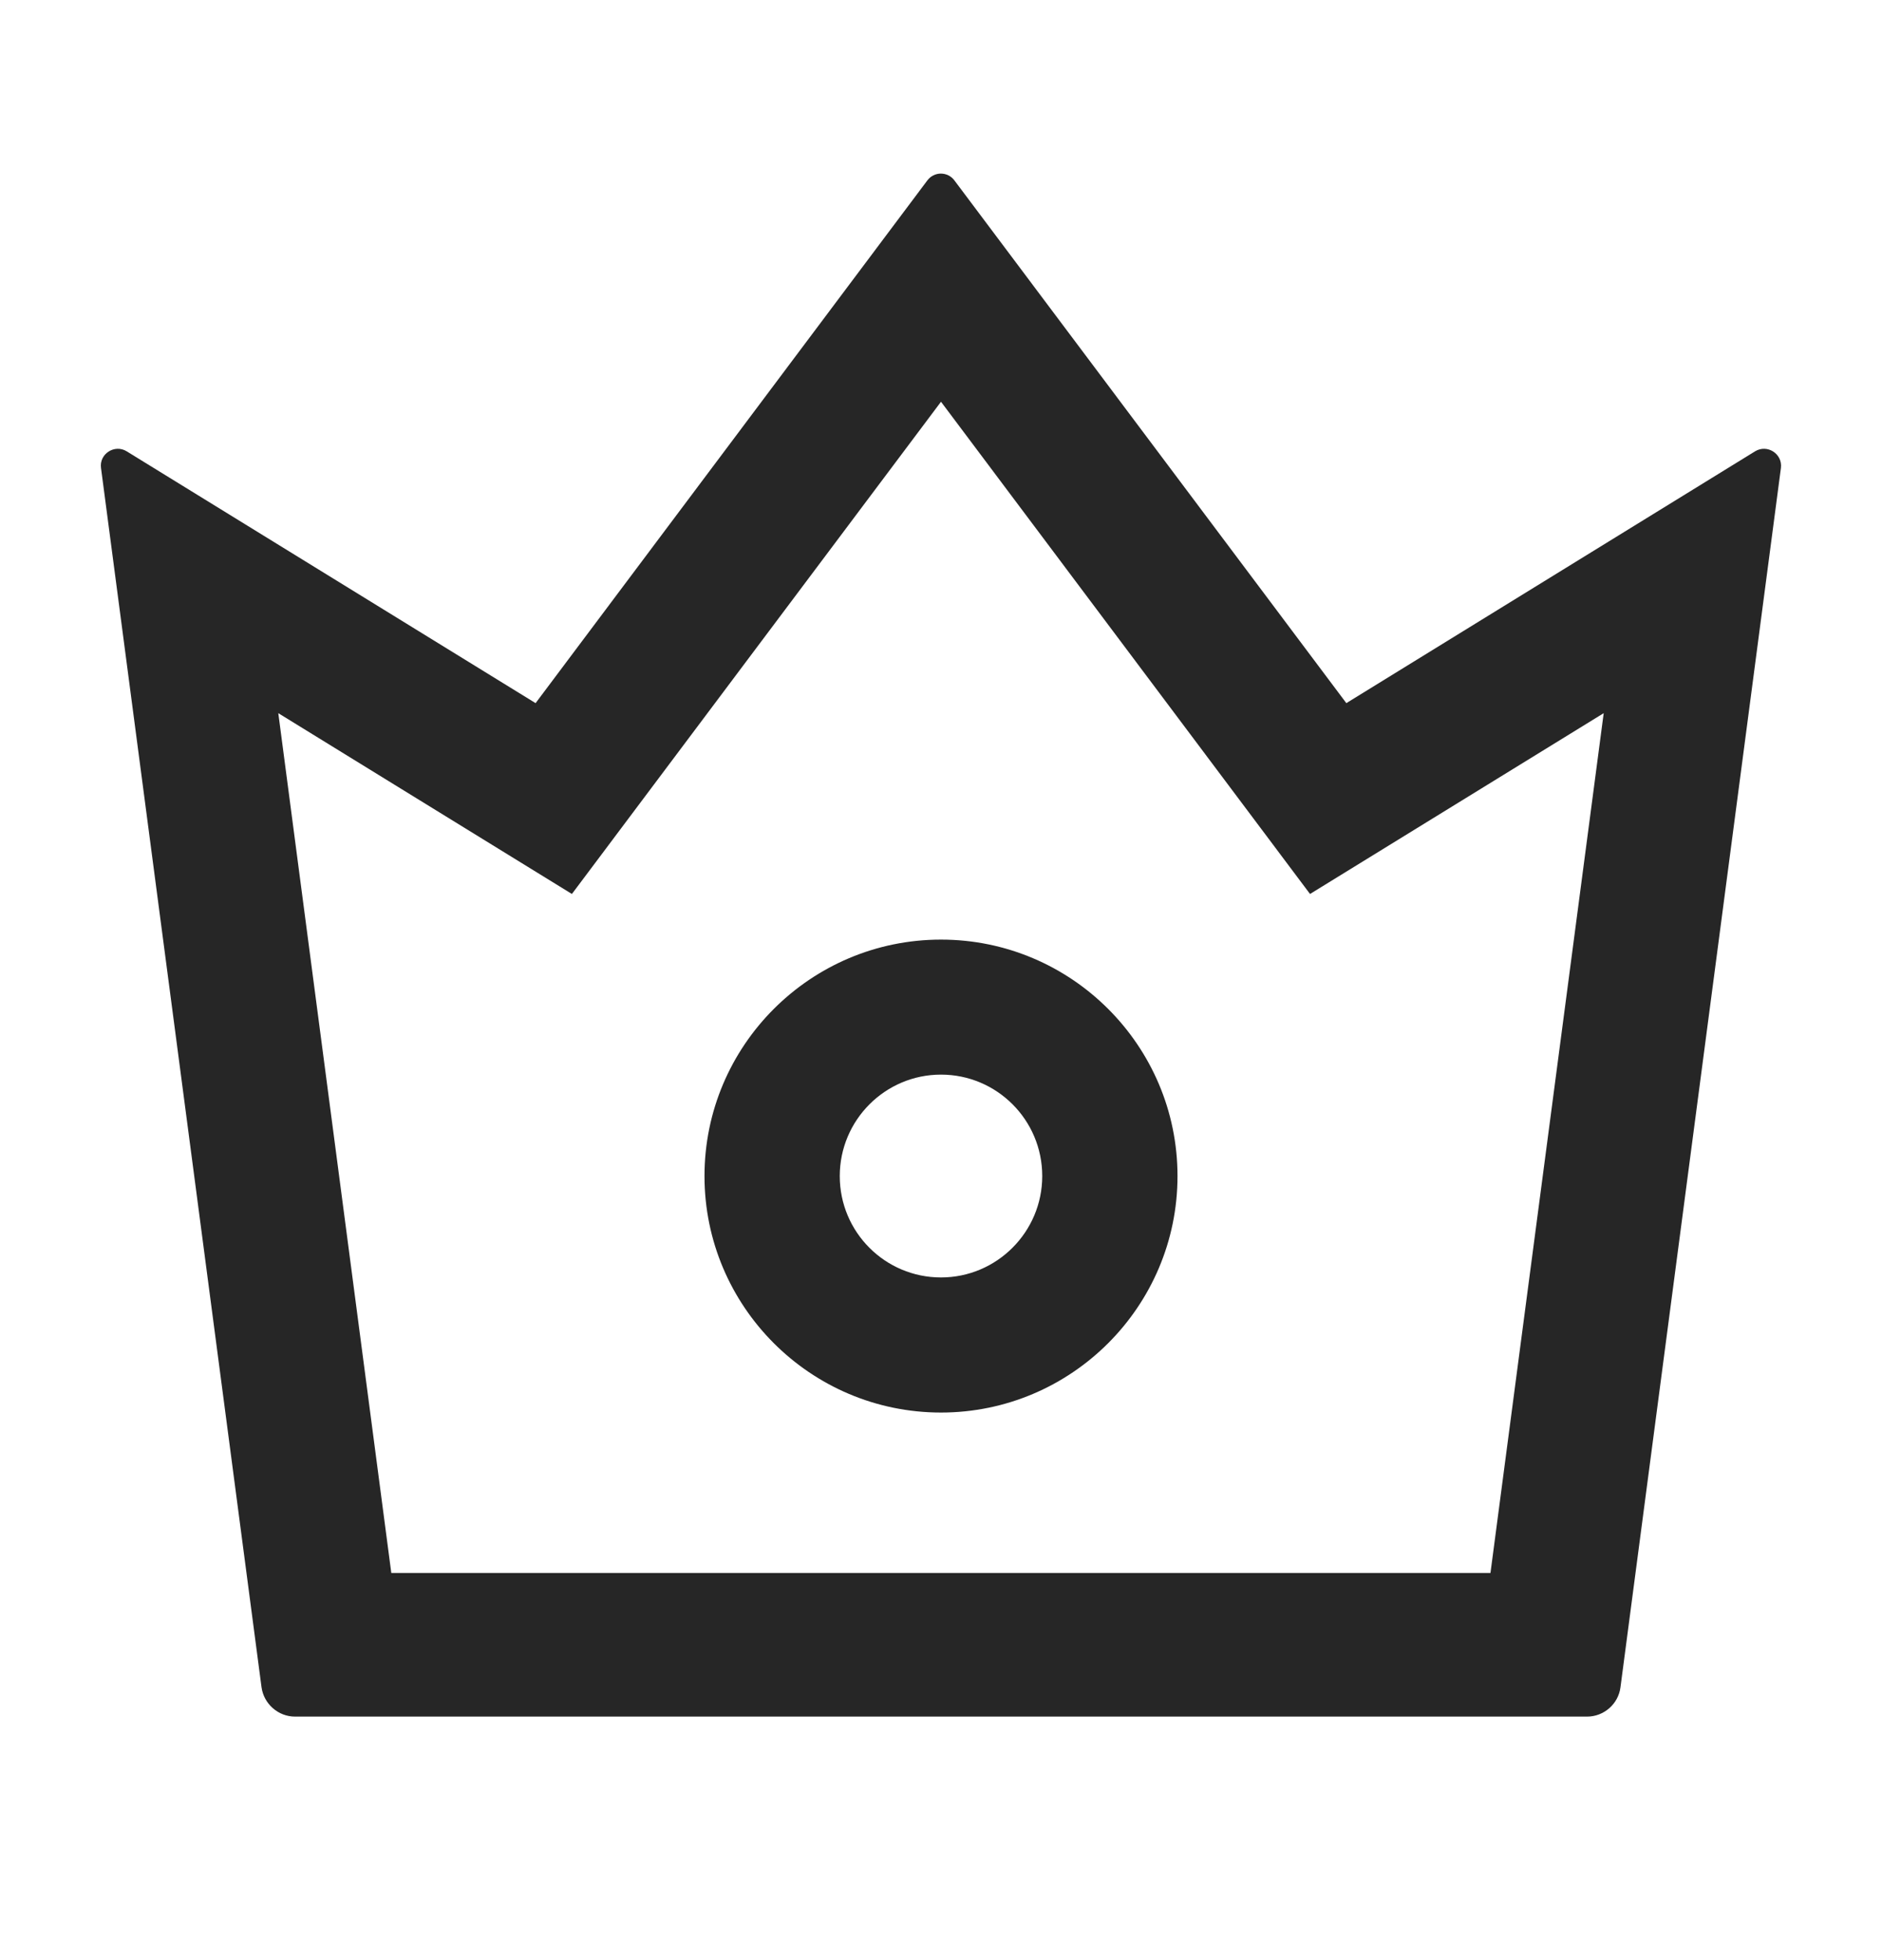 <svg width="24" height="25" viewBox="0 0 24 25" fill="none" xmlns="http://www.w3.org/2000/svg">
<path d="M22.382 5.756L17.169 8.968L12.171 2.301C12.151 2.274 12.125 2.252 12.095 2.237C12.065 2.222 12.032 2.214 11.998 2.214C11.965 2.214 11.932 2.222 11.902 2.237C11.872 2.252 11.846 2.274 11.826 2.301L6.83 8.968L1.615 5.756C1.462 5.662 1.264 5.788 1.288 5.968L3.335 21.519C3.364 21.731 3.546 21.894 3.763 21.894H20.239C20.453 21.894 20.638 21.734 20.665 21.519L22.711 5.968C22.733 5.788 22.537 5.662 22.382 5.756ZM19.007 20.062H4.99L3.549 9.096L7.293 11.402L12 5.124L16.706 11.402L20.451 9.096L19.007 20.062ZM12 11.984C10.336 11.984 8.984 13.336 8.984 15C8.984 16.663 10.336 18.016 12 18.016C13.663 18.016 15.016 16.663 15.016 15C15.016 13.336 13.663 11.984 12 11.984ZM12 16.293C11.287 16.293 10.709 15.715 10.709 15C10.709 14.287 11.287 13.706 12 13.706C12.712 13.706 13.291 14.284 13.291 15C13.291 15.712 12.712 16.293 12 16.293Z" fill="black" fill-opacity="0.85"/>
</svg>

